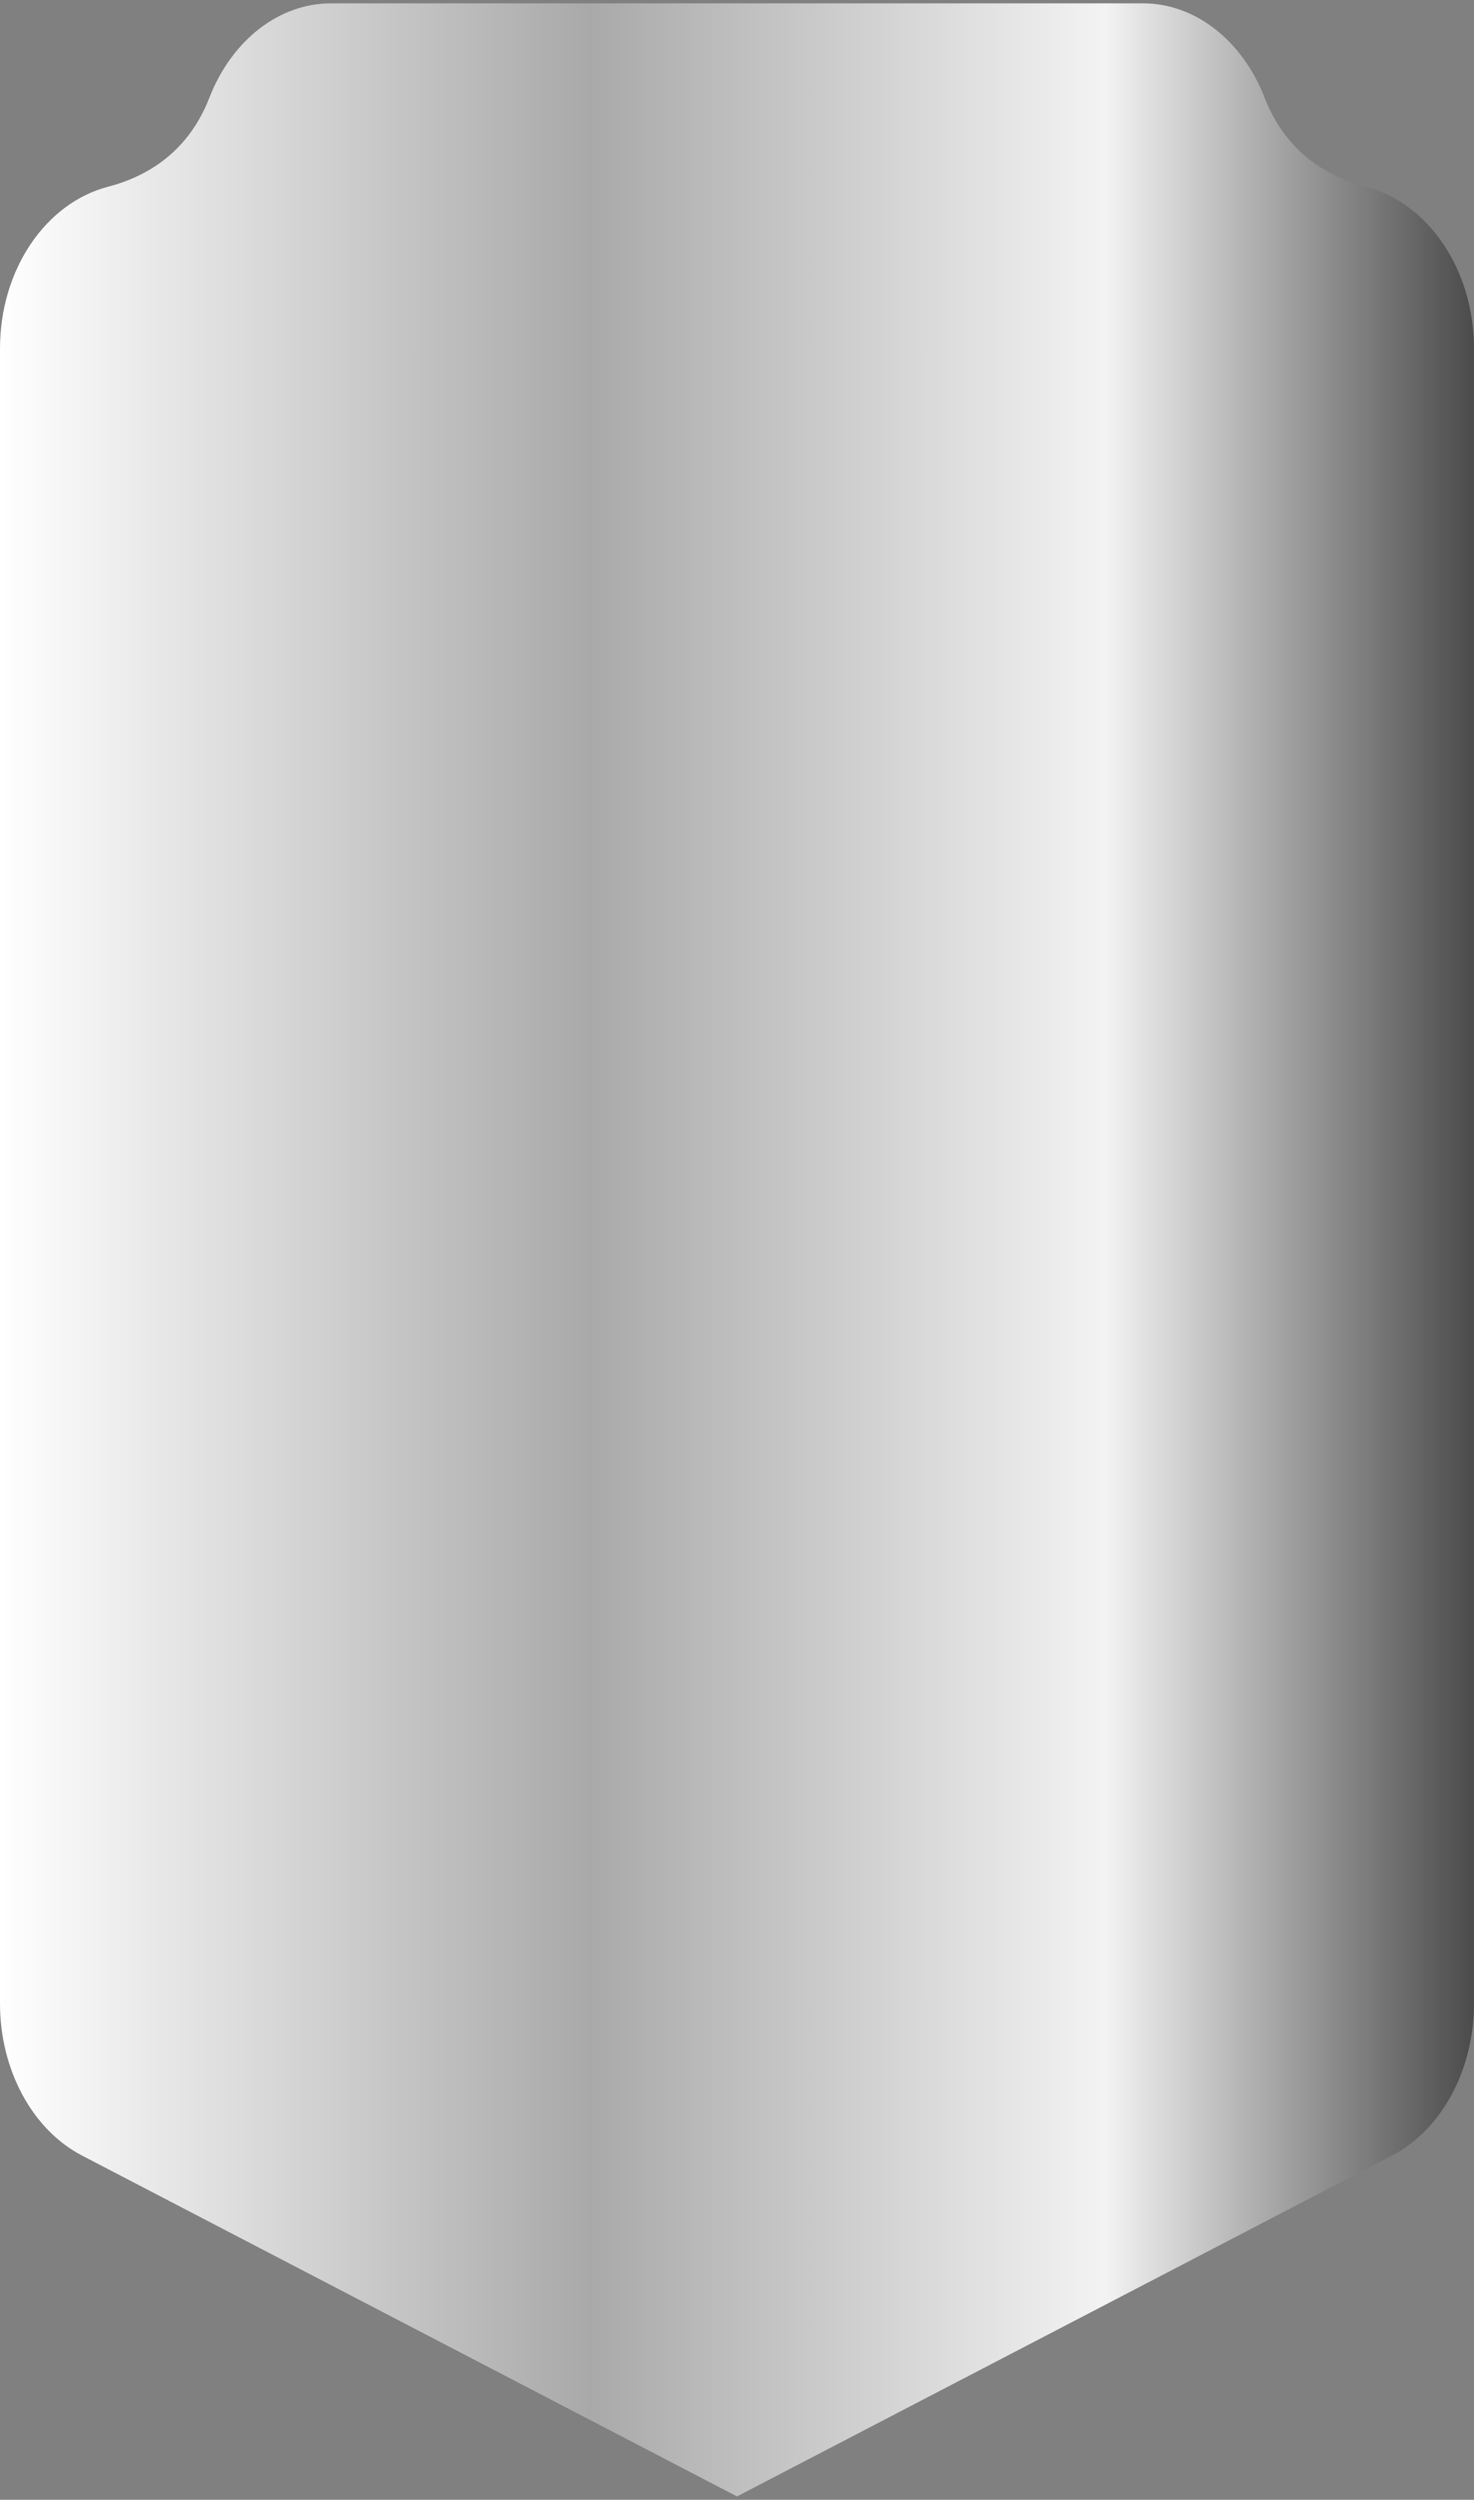 <svg width="220" height="373" viewBox="0 0 220 373" fill="none" xmlns="http://www.w3.org/2000/svg">
<rect x="0" y="0" width="220" height="373" fill="#808080" stroke="none"/>
<path d="M220 52.015V298.948C220 308.842 215.178 317.778 207.753 321.641L109.999 372.5L12.247 321.641C4.822 317.778 -6.10352e-05 308.842 -6.10352e-05 298.948V52.015C-6.10352e-05 40.284 6.765 30.317 16.116 27.868C22.062 26.311 28.111 22.638 31.245 14.591C34.59 6 41.633 0.5 49.395 0.5H170.605C178.365 0.5 185.408 6 188.755 14.591C191.89 22.638 197.938 26.311 203.884 27.868C213.233 30.317 220 40.284 220 52.015Z" fill="url(#paint0_linear_409_11266)"/>
<defs>
<linearGradient id="paint0_linear_409_11266" x1="-6.10352e-05" y1="186.5" x2="220" y2="186.5" gradientUnits="userSpaceOnUse">
<stop stop-color="white"/>
<stop offset="0.4" stop-color="#A9A9A9"/>
<stop offset="0.75" stop-color="#F3F3F3"/>
<stop offset="1" stop-color="#4B4B4B"/>
</linearGradient>
</defs>
</svg>
